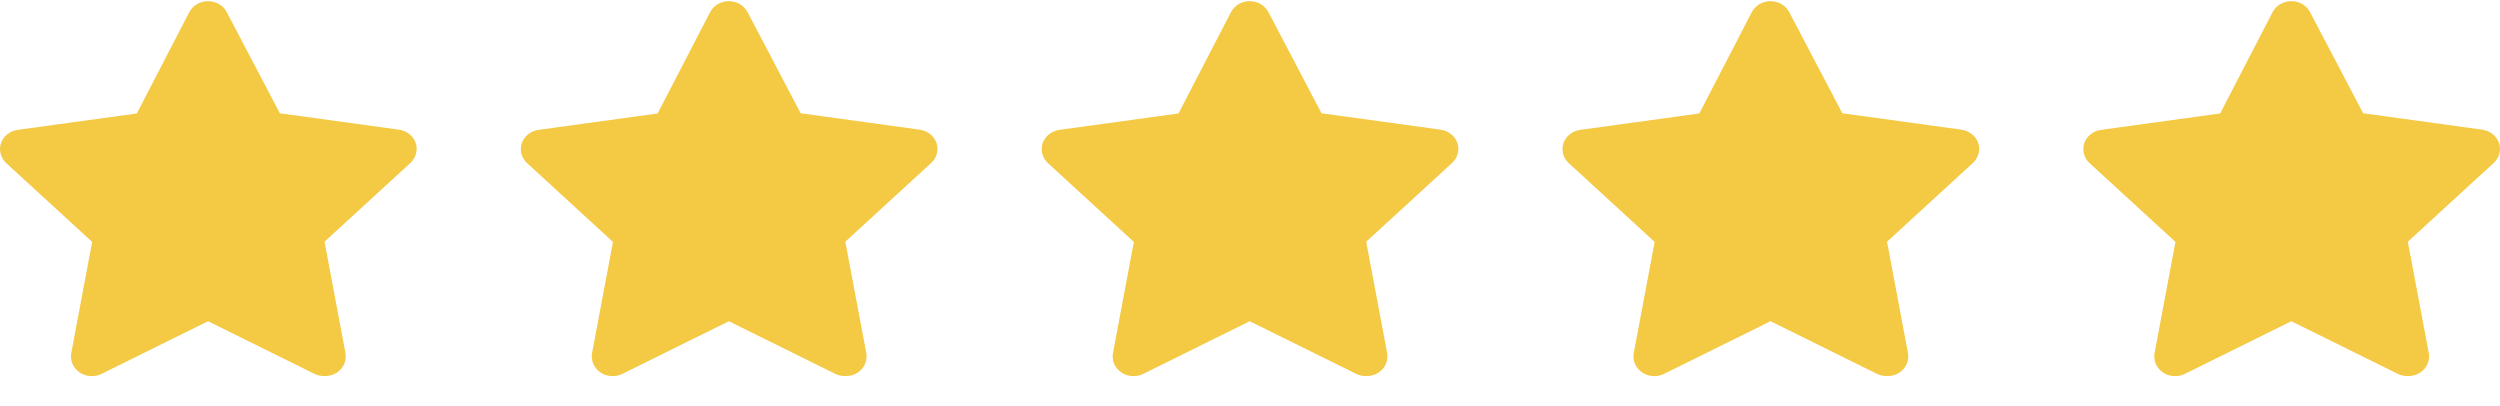 <svg width="80" height="13" viewBox="0 0 80 13" fill="none" xmlns="http://www.w3.org/2000/svg">
<g id="Frame" clip-path="url(#clip0_1264_4043)">
<path id="Vector" d="M10.371 12.034C10.264 12.034 10.159 12.01 10.064 11.964L6.657 10.279L3.249 11.964C3.139 12.019 3.014 12.044 2.889 12.035C2.765 12.027 2.645 11.985 2.544 11.915C2.443 11.845 2.365 11.751 2.318 11.641C2.272 11.531 2.259 11.412 2.281 11.295L2.949 7.741L0.196 5.216C0.11 5.135 0.049 5.033 0.02 4.922C-0.009 4.811 -0.006 4.694 0.029 4.585C0.068 4.472 0.139 4.373 0.235 4.297C0.33 4.221 0.447 4.172 0.57 4.155L4.378 3.631L6.055 0.393C6.11 0.286 6.195 0.196 6.302 0.133C6.408 0.07 6.531 0.037 6.657 0.037C6.782 0.037 6.905 0.07 7.011 0.133C7.118 0.196 7.203 0.286 7.258 0.393L8.955 3.625L12.763 4.149C12.887 4.166 13.003 4.215 13.099 4.291C13.194 4.366 13.265 4.466 13.304 4.578C13.34 4.688 13.343 4.805 13.313 4.916C13.284 5.027 13.223 5.129 13.137 5.21L10.385 7.735L11.053 11.289C11.077 11.407 11.064 11.53 11.017 11.641C10.969 11.753 10.889 11.85 10.786 11.92C10.665 12 10.519 12.04 10.371 12.034Z" fill="#F4C944"/>
<path id="Vector_2" d="M27.037 12.034C26.93 12.034 26.825 12.01 26.73 11.964L23.323 10.279L19.915 11.964C19.805 12.019 19.68 12.044 19.555 12.035C19.431 12.027 19.311 11.985 19.21 11.915C19.109 11.845 19.031 11.751 18.984 11.641C18.938 11.531 18.925 11.412 18.947 11.295L19.615 7.741L16.862 5.216C16.776 5.135 16.715 5.033 16.686 4.922C16.657 4.811 16.66 4.694 16.695 4.585C16.734 4.472 16.805 4.373 16.901 4.297C16.996 4.221 17.113 4.172 17.236 4.155L21.044 3.631L22.721 0.393C22.776 0.286 22.861 0.196 22.968 0.133C23.074 0.07 23.197 0.037 23.323 0.037C23.448 0.037 23.571 0.07 23.677 0.133C23.784 0.196 23.869 0.286 23.924 0.393L25.621 3.625L29.429 4.149C29.553 4.166 29.669 4.215 29.765 4.291C29.86 4.366 29.931 4.466 29.97 4.578C30.006 4.688 30.009 4.805 29.979 4.916C29.95 5.027 29.889 5.129 29.803 5.21L27.05 7.735L27.719 11.289C27.742 11.407 27.73 11.53 27.683 11.641C27.635 11.753 27.555 11.85 27.451 11.92C27.331 12 27.185 12.04 27.037 12.034Z" fill="#F4C944"/>
<path id="Vector_3" d="M43.705 12.034C43.598 12.034 43.493 12.01 43.398 11.964L39.991 10.279L36.583 11.964C36.473 12.019 36.348 12.044 36.223 12.035C36.099 12.027 35.979 11.985 35.878 11.915C35.777 11.845 35.699 11.751 35.652 11.641C35.606 11.531 35.593 11.412 35.615 11.295L36.283 7.741L33.53 5.216C33.444 5.135 33.383 5.033 33.354 4.922C33.325 4.811 33.328 4.694 33.363 4.585C33.402 4.472 33.473 4.373 33.569 4.297C33.664 4.221 33.781 4.172 33.904 4.155L37.712 3.631L39.389 0.393C39.444 0.286 39.529 0.196 39.636 0.133C39.742 0.07 39.865 0.037 39.991 0.037C40.116 0.037 40.239 0.07 40.345 0.133C40.452 0.196 40.537 0.286 40.592 0.393L42.289 3.625L46.097 4.149C46.221 4.166 46.337 4.215 46.432 4.291C46.528 4.366 46.599 4.466 46.638 4.578C46.674 4.688 46.677 4.805 46.647 4.916C46.618 5.027 46.557 5.129 46.471 5.21L43.718 7.735L44.387 11.289C44.41 11.407 44.398 11.53 44.351 11.641C44.303 11.753 44.223 11.85 44.119 11.92C43.998 12 43.853 12.04 43.705 12.034Z" fill="#F4C944"/>
<path id="Vector_4" d="M60.371 12.034C60.264 12.034 60.159 12.01 60.064 11.964L56.657 10.279L53.249 11.964C53.139 12.019 53.014 12.044 52.889 12.035C52.765 12.027 52.645 11.985 52.544 11.915C52.443 11.845 52.365 11.751 52.318 11.641C52.272 11.531 52.259 11.412 52.281 11.295L52.949 7.741L50.196 5.216C50.11 5.135 50.049 5.033 50.02 4.922C49.99 4.811 49.994 4.694 50.029 4.585C50.068 4.472 50.139 4.373 50.235 4.297C50.33 4.221 50.447 4.172 50.57 4.155L54.378 3.631L56.055 0.393C56.11 0.286 56.196 0.196 56.302 0.133C56.408 0.07 56.531 0.037 56.657 0.037C56.782 0.037 56.905 0.07 57.011 0.133C57.118 0.196 57.203 0.286 57.258 0.393L58.955 3.625L62.763 4.149C62.887 4.166 63.003 4.215 63.099 4.291C63.194 4.366 63.266 4.466 63.304 4.578C63.34 4.688 63.343 4.805 63.313 4.916C63.284 5.027 63.223 5.129 63.137 5.21L60.385 7.735L61.053 11.289C61.077 11.407 61.064 11.53 61.017 11.641C60.969 11.753 60.889 11.85 60.785 11.92C60.664 12 60.519 12.04 60.371 12.034Z" fill="#F4C944"/>
<path id="Vector_5" d="M77.037 12.034C76.93 12.034 76.825 12.01 76.73 11.964L73.323 10.279L69.915 11.964C69.805 12.019 69.68 12.044 69.555 12.035C69.431 12.027 69.311 11.985 69.21 11.915C69.109 11.845 69.031 11.751 68.984 11.641C68.938 11.531 68.925 11.412 68.947 11.295L69.615 7.741L66.862 5.216C66.776 5.135 66.715 5.033 66.686 4.922C66.656 4.811 66.66 4.694 66.695 4.585C66.734 4.472 66.805 4.373 66.901 4.297C66.996 4.221 67.113 4.172 67.236 4.155L71.044 3.631L72.721 0.393C72.776 0.286 72.861 0.196 72.968 0.133C73.074 0.07 73.197 0.037 73.323 0.037C73.448 0.037 73.571 0.07 73.677 0.133C73.784 0.196 73.869 0.286 73.924 0.393L75.621 3.625L79.429 4.149C79.553 4.166 79.669 4.215 79.764 4.291C79.86 4.366 79.931 4.466 79.97 4.578C80.006 4.688 80.009 4.805 79.979 4.916C79.95 5.027 79.889 5.129 79.803 5.21L77.05 7.735L77.719 11.289C77.743 11.407 77.73 11.53 77.683 11.641C77.635 11.753 77.555 11.85 77.451 11.92C77.33 12 77.185 12.04 77.037 12.034Z" fill="#F4C944"/>
</g>
<defs>
<clipPath id="clip0_1264_4043">
<rect width="80" height="12" fill="white" transform="translate(0 0.037)"/>
</clipPath>
</defs>
</svg>
